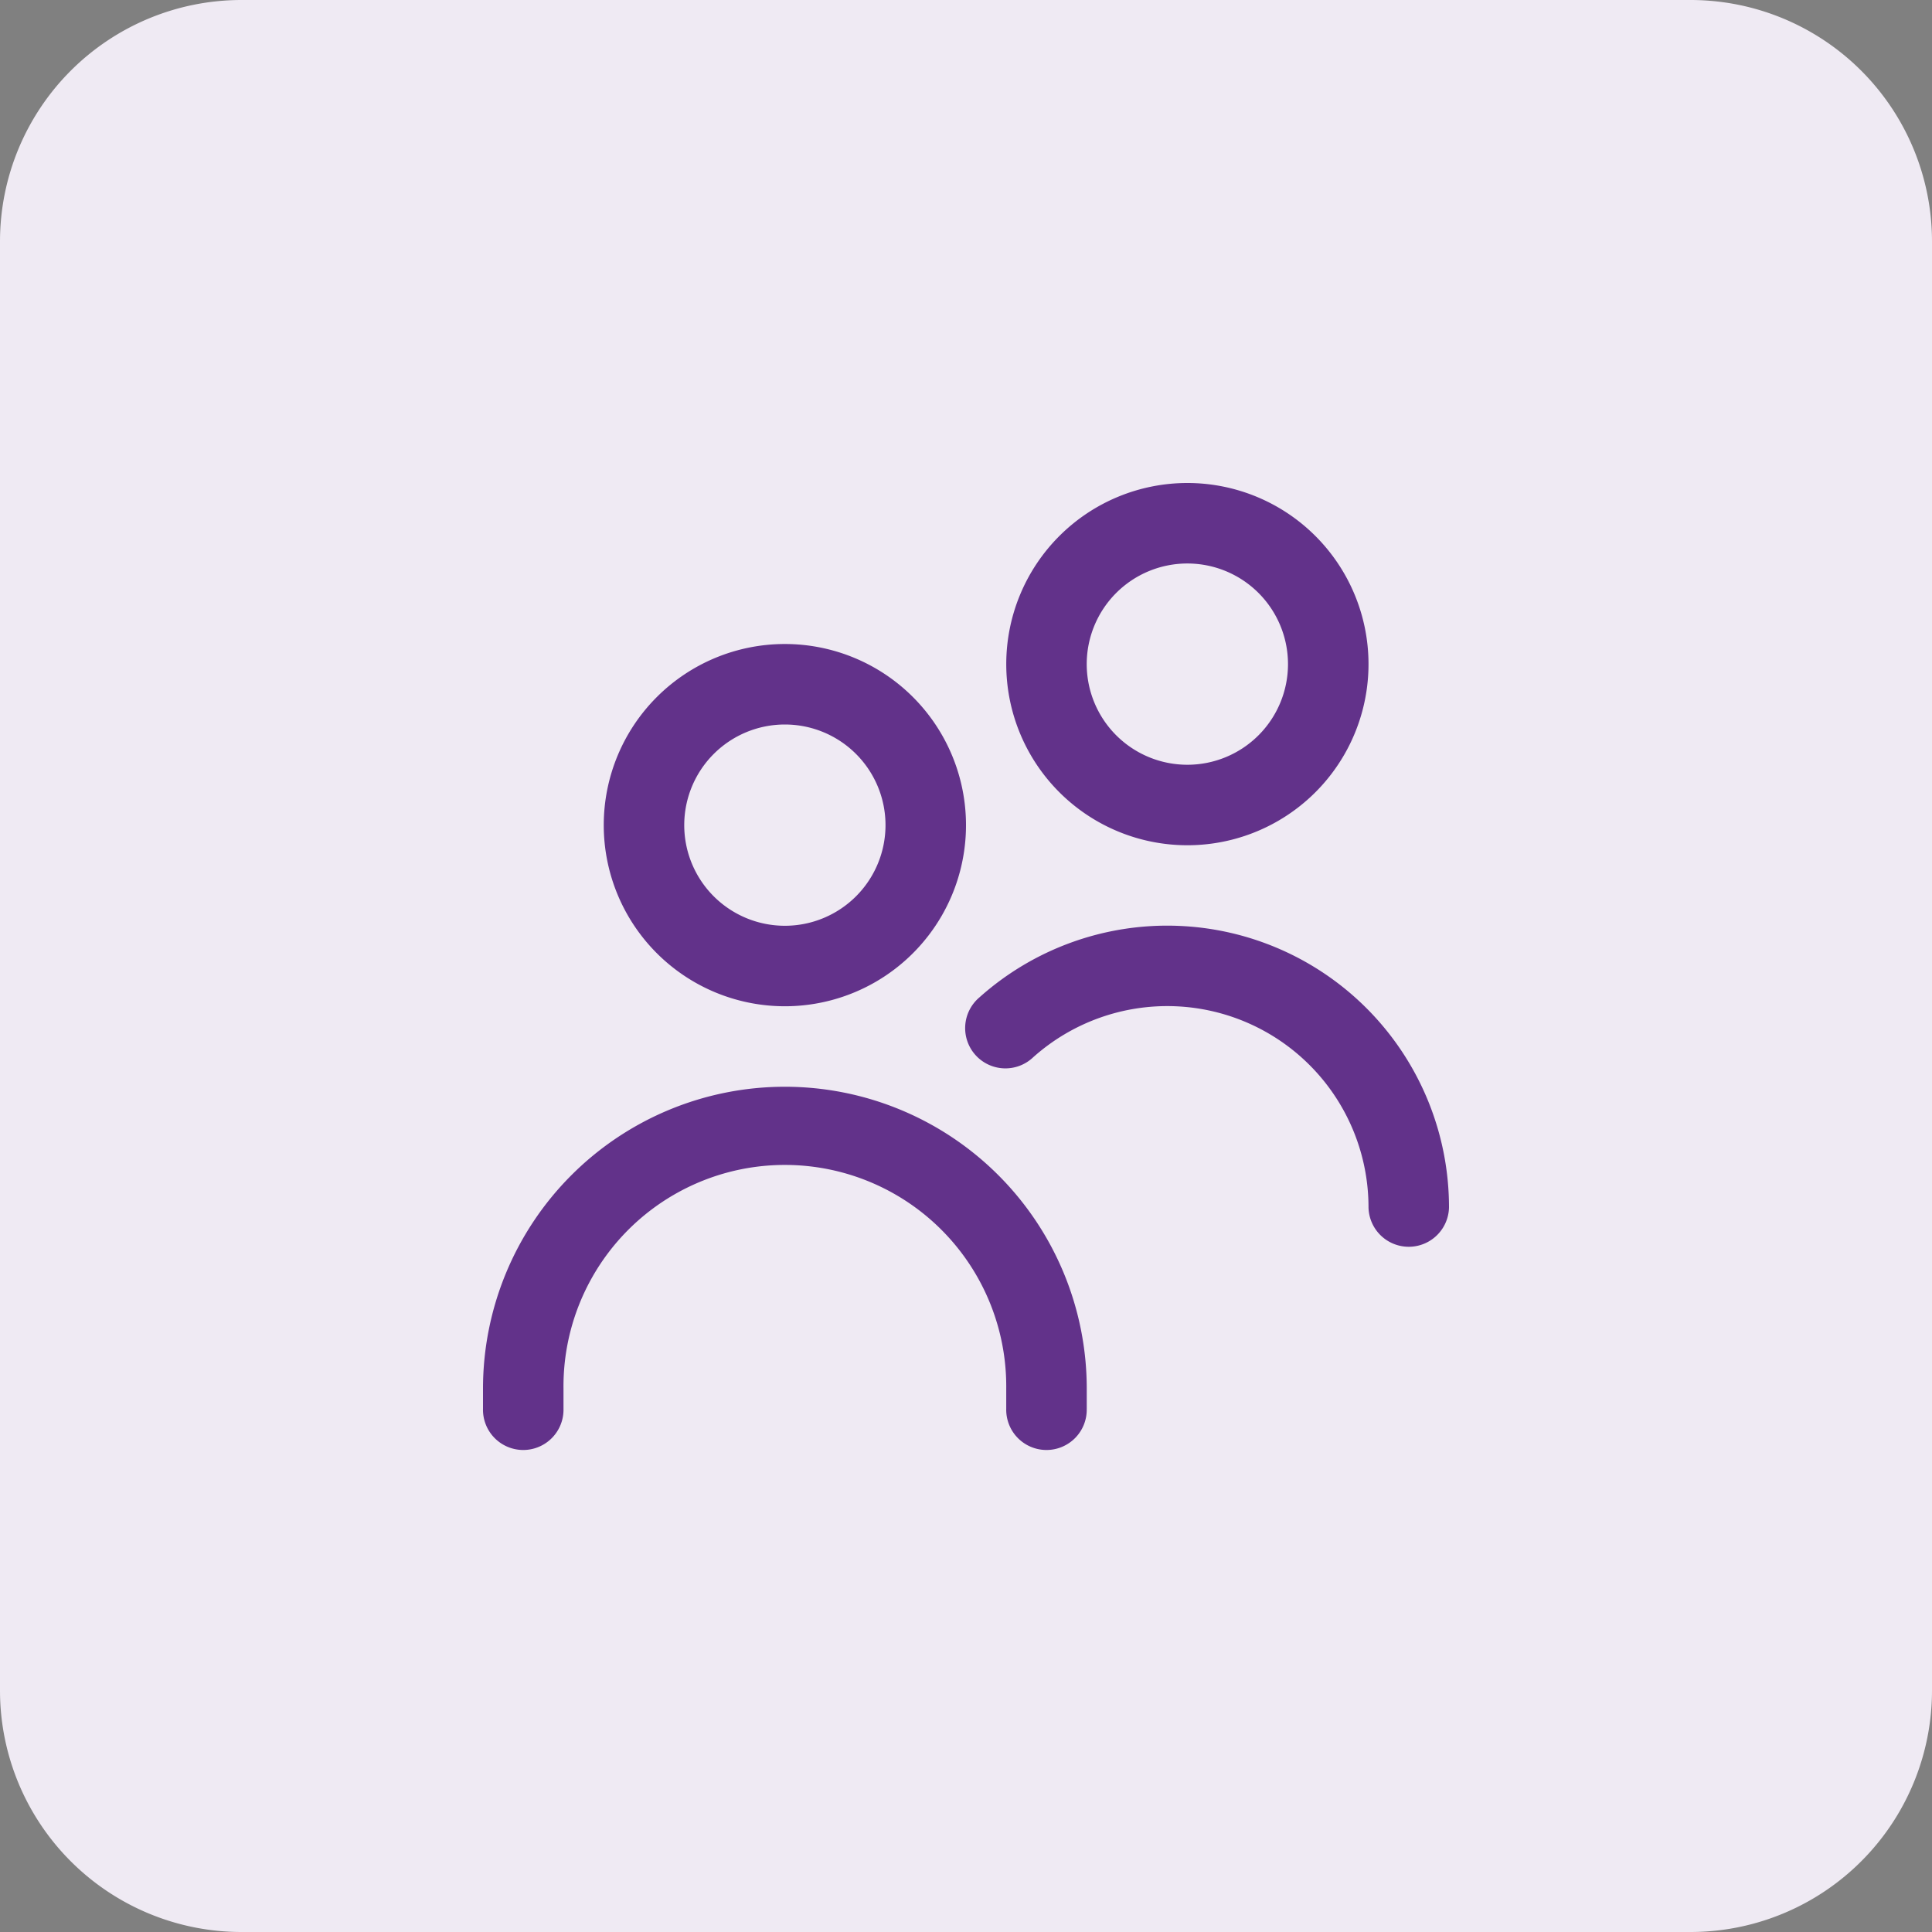 <svg xmlns="http://www.w3.org/2000/svg" width="80" height="80" viewBox="0 0 80 80">
  <rect x="0" y="0" width="80" height="80" fill="#808080" stroke="none"/>
  <g id="Group_3640" data-name="Group 3640" transform="translate(-17 15)">
    <path id="Path_5147" data-name="Path 5147" d="M10,0H70A10,10,0,0,1,80,10V70A10,10,0,0,1,70,80H10A10,10,0,0,1,0,70V10A10,10,0,0,1,10,0Z" transform="translate(17 -15)" fill="#efeaf3"/>
    <path id="fi-rr-users" d="M12.5,21.667a7.5,7.5,0,1,1,7.5-7.5,7.5,7.5,0,0,1-7.5,7.5ZM12.5,10a4.167,4.167,0,1,0,4.167,4.167A4.167,4.167,0,0,0,12.5,10ZM25,38.333V37.5a12.5,12.5,0,1,0-25,0v.833a1.667,1.667,0,1,0,3.333,0V37.5a9.167,9.167,0,1,1,18.333,0v.833a1.667,1.667,0,1,0,3.333,0ZM40,30a11.667,11.667,0,0,0-19.445-8.7,1.667,1.667,0,1,0,2.223,2.483A8.333,8.333,0,0,1,36.667,30,1.667,1.667,0,0,0,40,30ZM29.167,15a7.5,7.5,0,1,1,7.5-7.5,7.5,7.5,0,0,1-7.5,7.5Zm0-11.667A4.167,4.167,0,1,0,33.333,7.5,4.167,4.167,0,0,0,29.167,3.333Z" transform="translate(37 5)" fill="#62328a"/>
  </g>
</svg>
